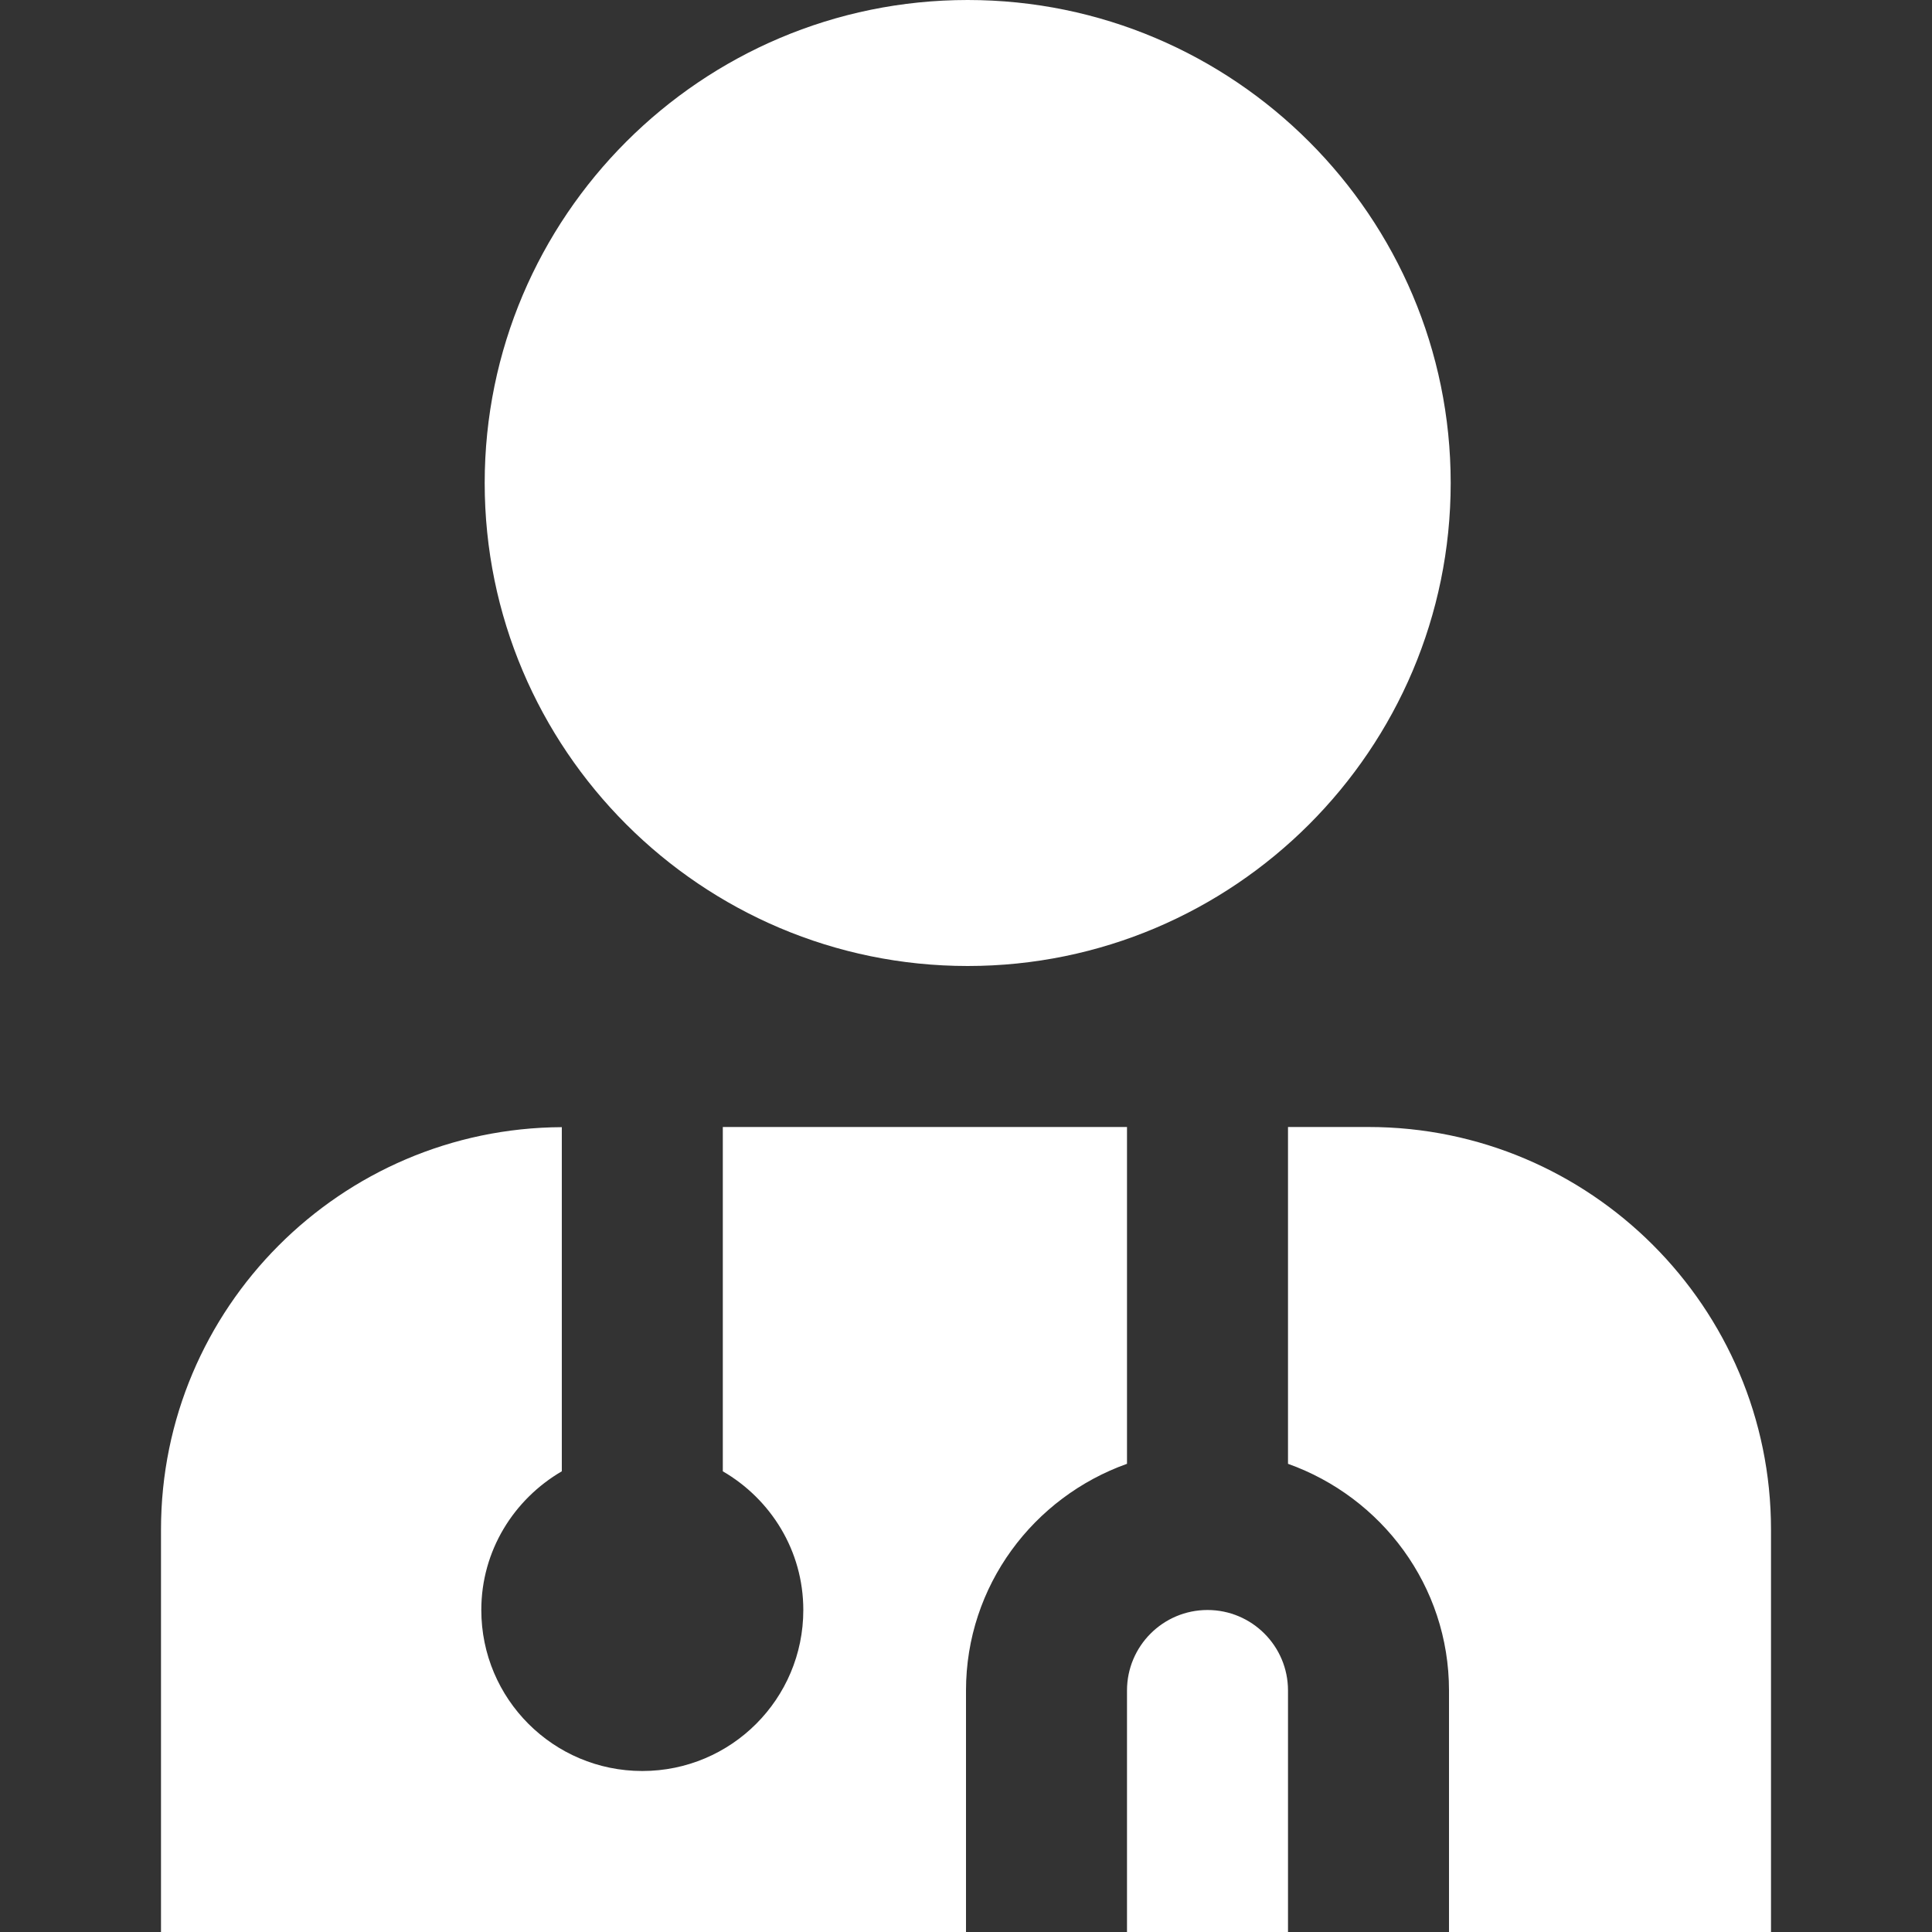 <svg width="24" height="24" viewBox="0 0 24 24" fill="none" xmlns="http://www.w3.org/2000/svg">
<rect x="0" y="0" width="24" height="24" fill="#333333" stroke="none"/>
<g clipPath="url(#clip0_349_188)">
<path d="M12.021 12C8.712 12 6.021 9.309 6.021 6C6.021 2.691 8.713 0 12.021 0C15.329 0 18.021 2.691 18.021 6C18.021 9.309 15.33 12 12.021 12ZM14 18.184V14H8.979V18.277C9.574 18.623 9.979 19.261 9.979 20C9.979 21.105 9.084 22 7.979 22C6.874 22 5.979 21.105 5.979 20C5.979 19.262 6.384 18.624 6.979 18.277V14.002C4.232 14.014 2 16.25 2 19V24H12V21C12 19.698 12.839 18.598 14 18.184ZM17 14H16V18.184C17.161 18.598 18 19.698 18 21V24H22V19C22 16.243 19.757 14 17 14ZM15 20C14.448 20 14 20.448 14 21V24H16V21C16 20.448 15.552 20 15 20Z" fill="white"/>
</g>
<defs>
<clipPath id="clip0_349_188">
<rect width="24" height="24" fill="white"/>
</clipPath>
</defs>
</svg>
